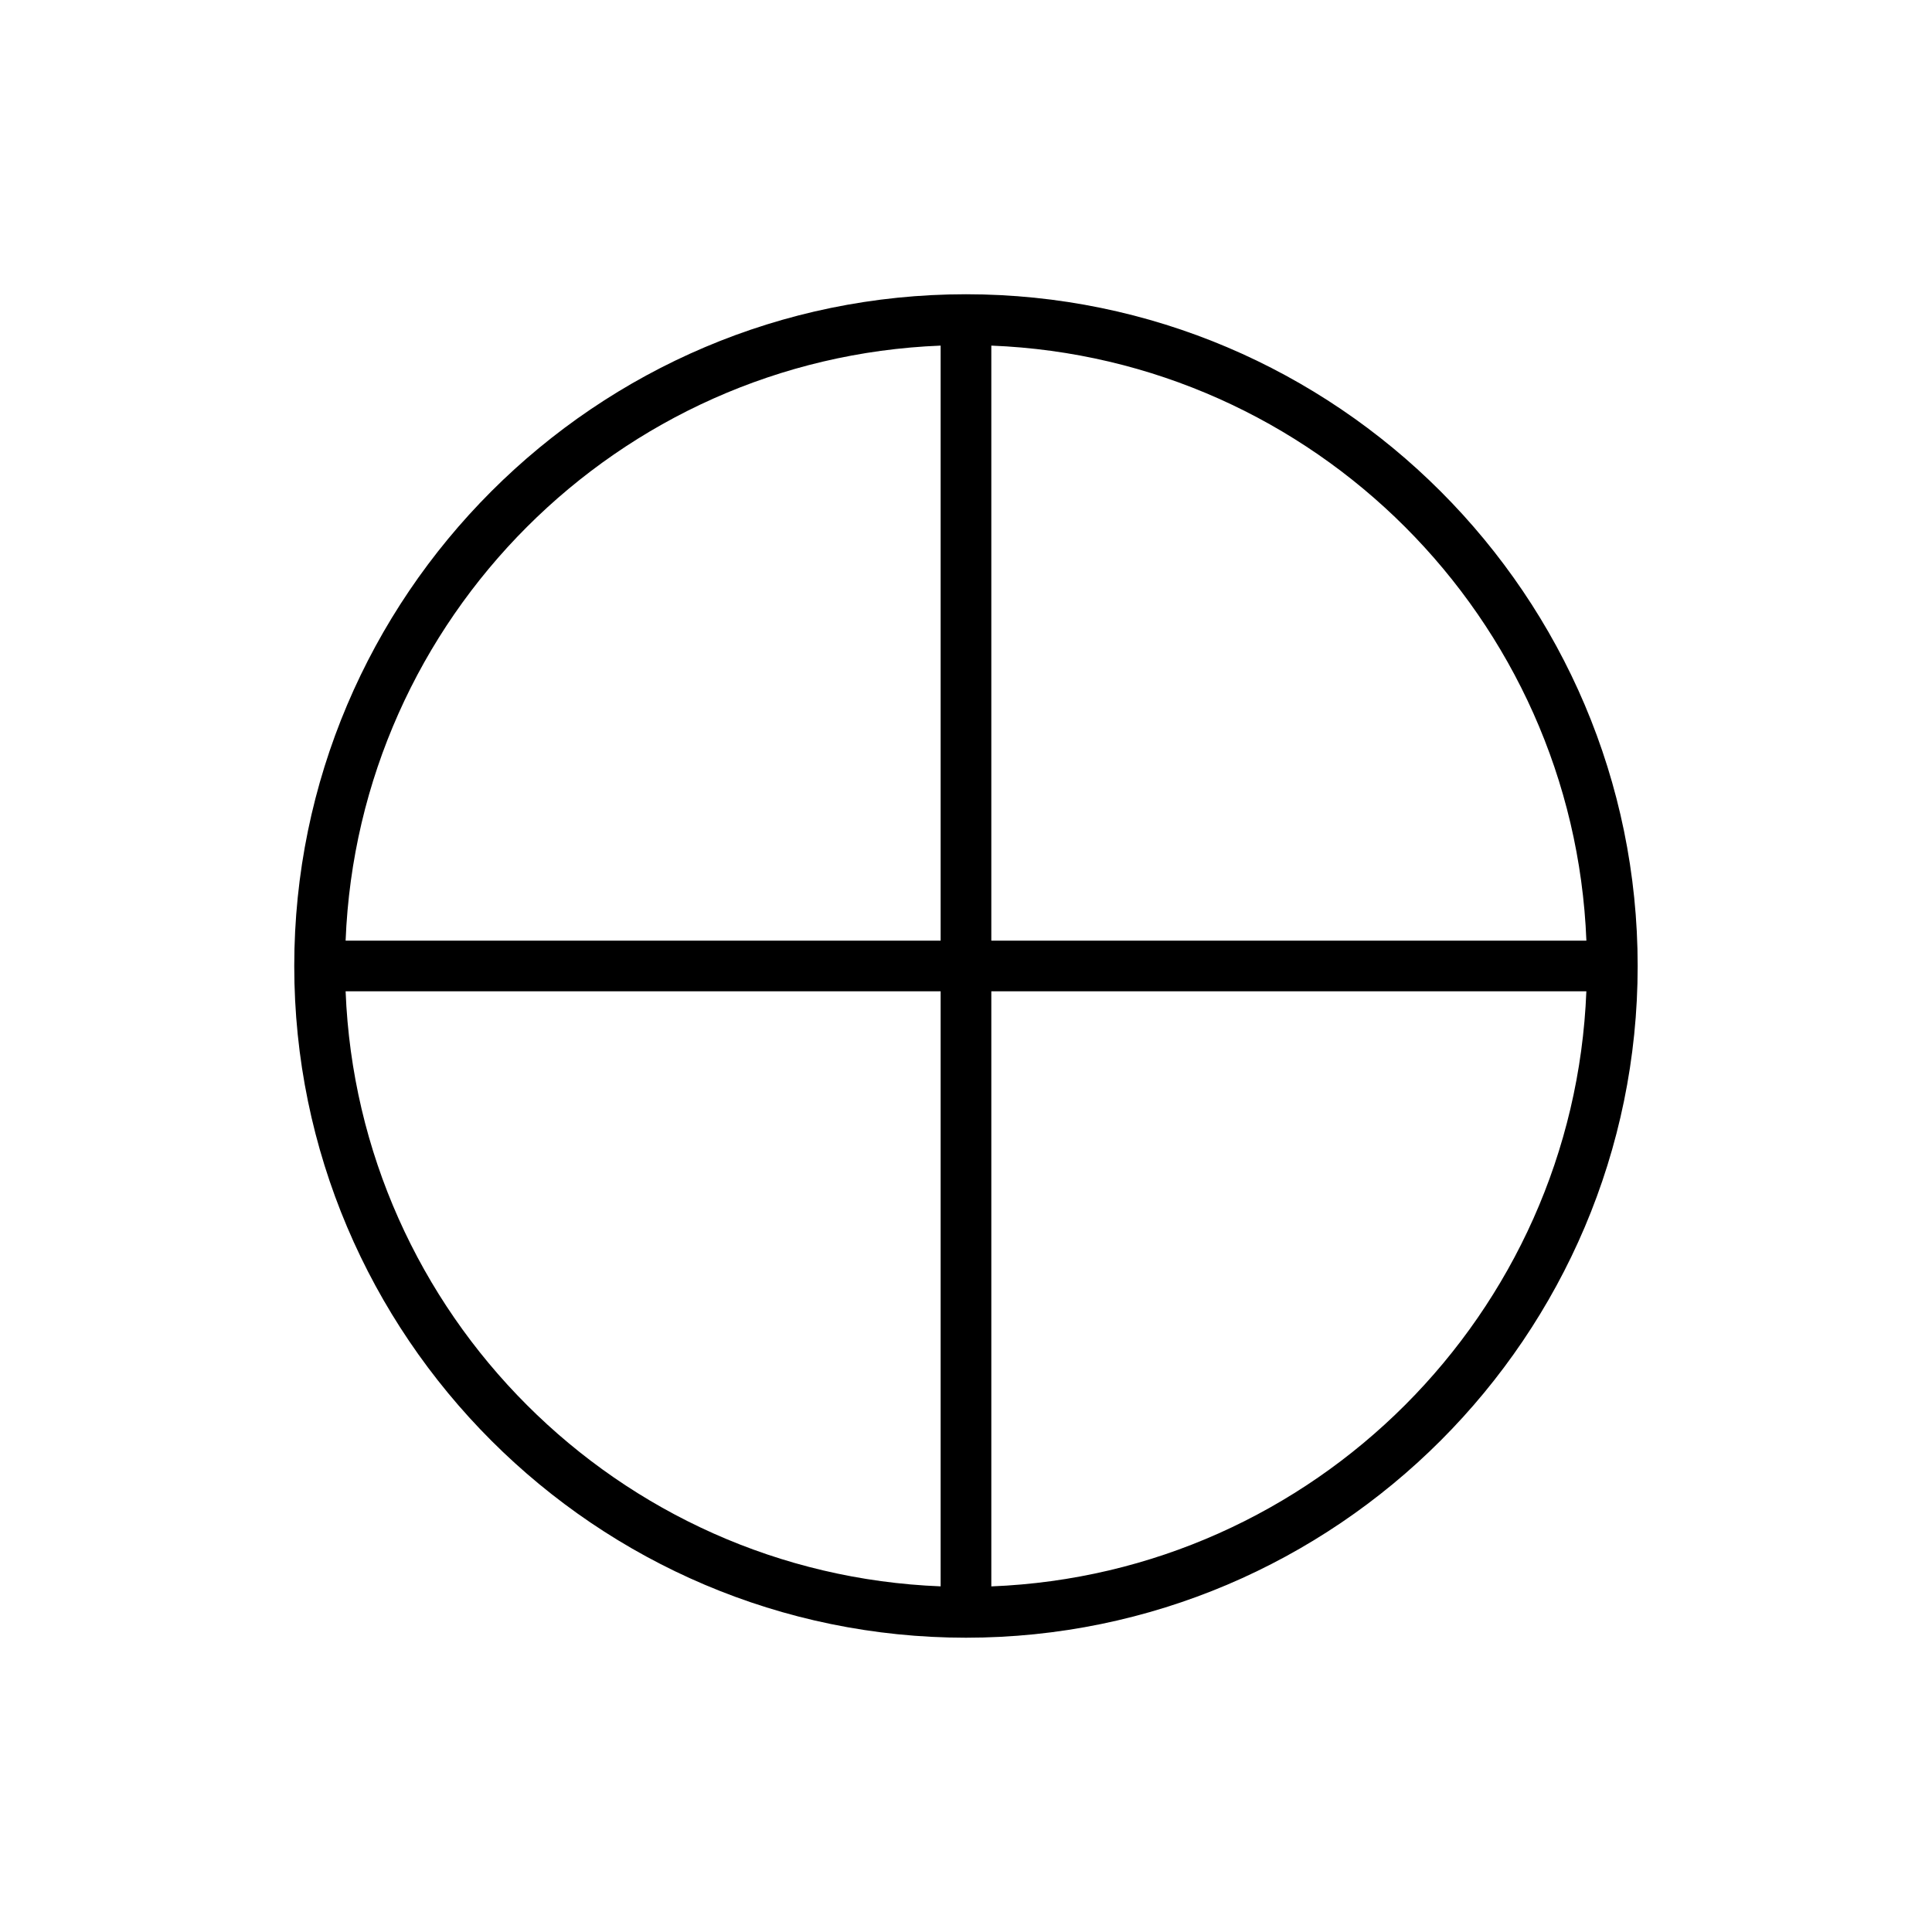 <?xml version="1.0" encoding="UTF-8"?>
<!-- Uploaded to: SVG Repo, www.svgrepo.com, Generator: SVG Repo Mixer Tools -->
<svg fill="#000000" width="800px" height="800px" version="1.1" viewBox="144 144 512 512" xmlns="http://www.w3.org/2000/svg">
 <path d="m400 221.98c-98.078 0-178.02 79.938-178.02 178.02 0 98.074 79.938 178.01 178.01 178.01 98.074 0 178.01-79.938 178.01-178.01 0.004-98.078-79.934-178.02-178.01-178.02zm164.41 171.3h-157.7v-157.69c85.48 3.359 154.34 72.211 157.7 157.69zm-171.13-157.69v157.69h-157.69c3.359-85.48 72.211-154.33 157.69-157.69zm-157.69 171.12h157.69v157.69c-85.48-3.356-154.33-72.211-157.69-157.69zm171.12 157.7v-157.7h157.69c-3.356 85.48-72.211 154.34-157.69 157.7z"/>
</svg>